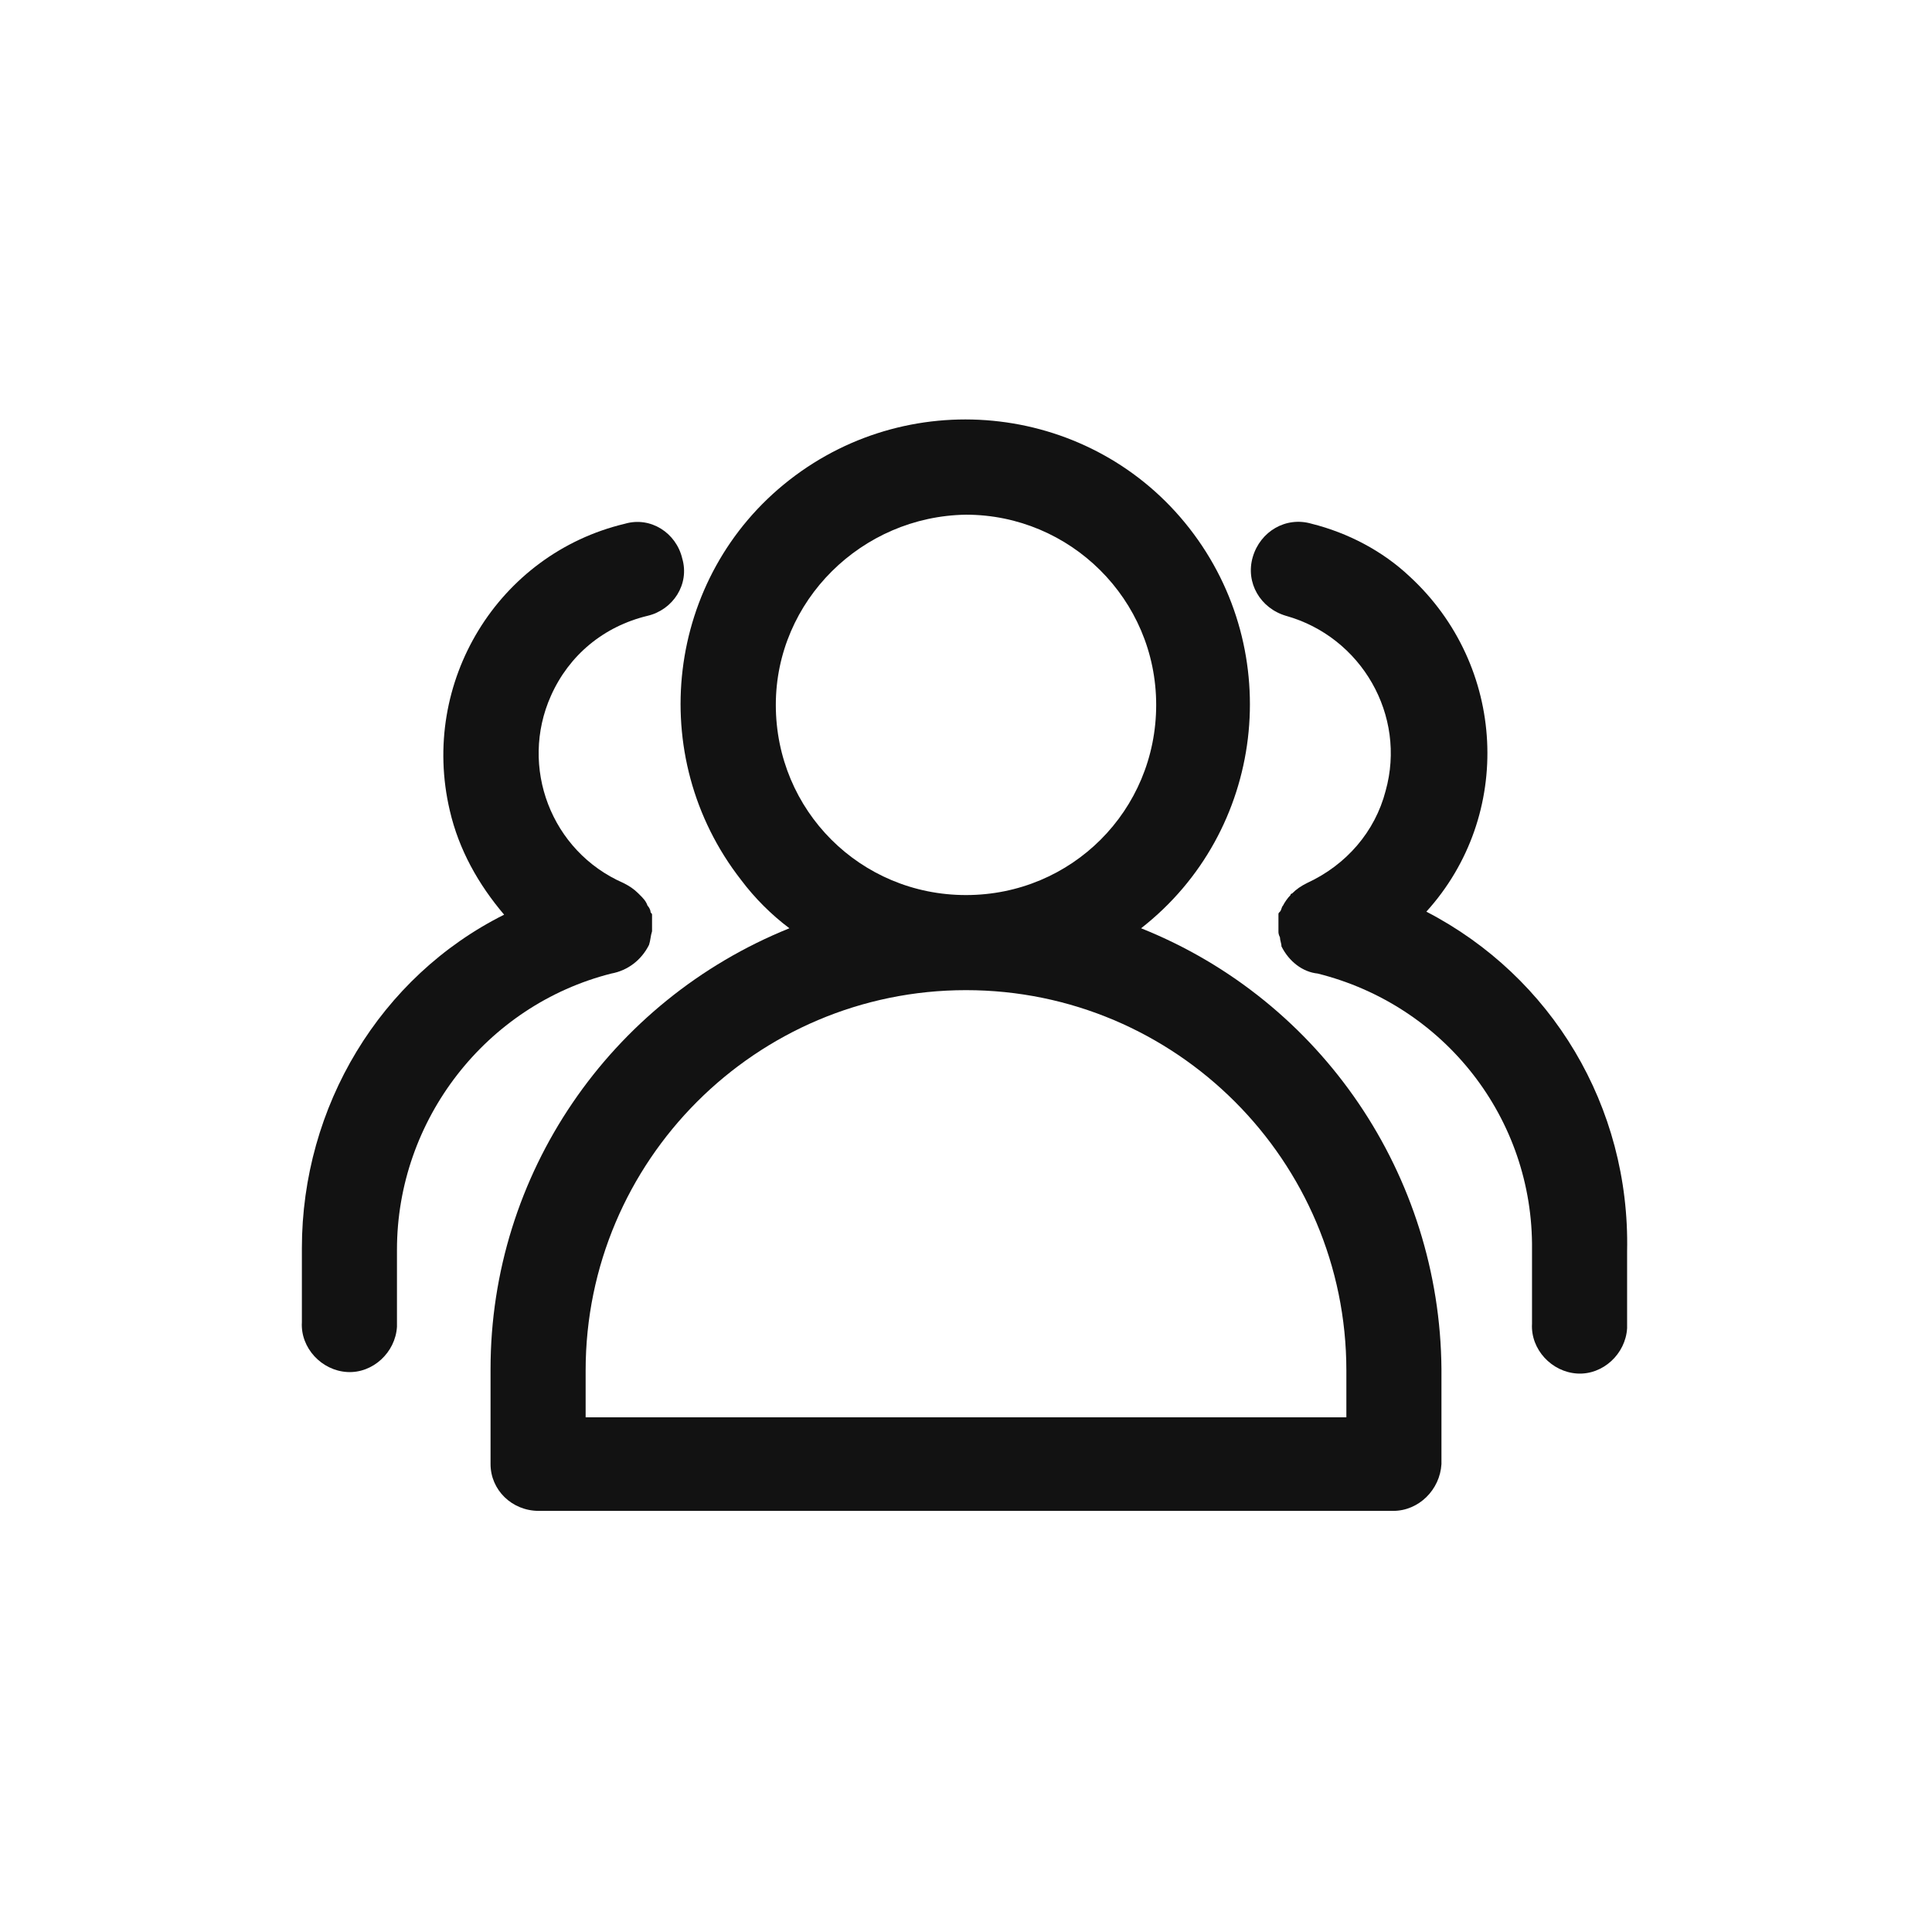 <?xml version="1.0" encoding="utf-8"?>
<!-- Generator: Adobe Illustrator 25.0.0, SVG Export Plug-In . SVG Version: 6.00 Build 0)  -->
<svg version="1.1" id="图层_1" xmlns="http://www.w3.org/2000/svg" xmlns:xlink="http://www.w3.org/1999/xlink" x="0px" y="0px"
	 viewBox="0 0 128 128" style="enable-background:new 0 0 128 128;" xml:space="preserve">
<style type="text/css">
	.st0{fill:#121212;}
</style>
<g>
	<path class="st0" d="M75.6,61.5c8.2-6.4,9.6-18.3,3.2-26.5c-6.4-8.2-18.3-9.6-26.5-3.2c-8.2,6.4-9.6,18.3-3.2,26.5
		c0.9,1.2,2,2.3,3.2,3.2c-11.9,4.8-19.8,16.3-19.8,29.2V97c0,1.7,1.4,3.1,3.2,3.1h56.6c1.7,0,3.1-1.4,3.2-3.1c0,0,0,0,0,0l0,0v-6.3
		C95.4,77.9,87.6,66.3,75.6,61.5z M64,34.1c6.9,0,12.6,5.6,12.6,12.6S71,59.3,64,59.3s-12.6-5.6-12.6-12.6c0,0,0,0,0,0l0,0
		C51.4,39.8,57.1,34.2,64,34.1z M89.2,93.9H38.8v-3.1c0-13.9,11.3-25.2,25.2-25.2s25.2,11.3,25.2,25.2V93.9z"/>
	<path class="st0" d="M43,62.6c0.1-0.3,0.1-0.6,0.2-0.9c0-0.2,0-0.5,0-0.7c0-0.1,0-0.3,0-0.4c0-0.1-0.1-0.1-0.1-0.2
		c0-0.1-0.1-0.3-0.2-0.4c-0.1-0.3-0.3-0.5-0.5-0.7l-0.1-0.1c-0.3-0.3-0.6-0.5-1-0.7c-4.8-2.1-6.9-7.7-4.8-12.4
		c1.2-2.7,3.5-4.6,6.4-5.3c1.7-0.4,2.8-2.1,2.3-3.8c-0.4-1.7-2.1-2.8-3.8-2.3c-8.4,2-13.6,10.5-11.6,19c0.6,2.6,1.9,4.9,3.6,6.9
		C25.2,64.7,20,73.3,20,82.7v4.9c-0.1,1.7,1.3,3.2,3,3.3c1.7,0.1,3.2-1.3,3.3-3l0,0c0-0.1,0-0.1,0-0.2v-4.9
		c0-8.6,5.9-16.2,14.2-18.3C41.6,64.3,42.5,63.6,43,62.6L43,62.6z"/>
	<path class="st0" d="M94.5,60.4c5.8-6.4,5.3-16.3-1.1-22.2c-1.8-1.7-4.1-2.9-6.5-3.5c-1.7-0.5-3.4,0.5-3.9,2.2
		c-0.5,1.7,0.5,3.4,2.2,3.9c5,1.4,8,6.6,6.6,11.6c-0.7,2.7-2.6,4.9-5.2,6.1c-0.4,0.2-0.7,0.4-1,0.7c0,0-0.1,0-0.1,0.1
		c-0.2,0.2-0.4,0.5-0.5,0.7c-0.1,0.1-0.1,0.3-0.2,0.4s-0.1,0.1-0.1,0.2c0,0.1,0,0.3,0,0.4c0,0.2,0,0.5,0,0.7c0,0.1,0,0.2,0.1,0.4
		c0,0.2,0.1,0.4,0.1,0.6c0.5,1,1.4,1.7,2.4,1.8c8.4,2.1,14.3,9.6,14.2,18.3v4.9c-0.1,1.7,1.3,3.2,3,3.3s3.2-1.3,3.3-3v-5.1
		C108,73.3,102.8,64.7,94.5,60.4z"/>
</g>
</svg>
